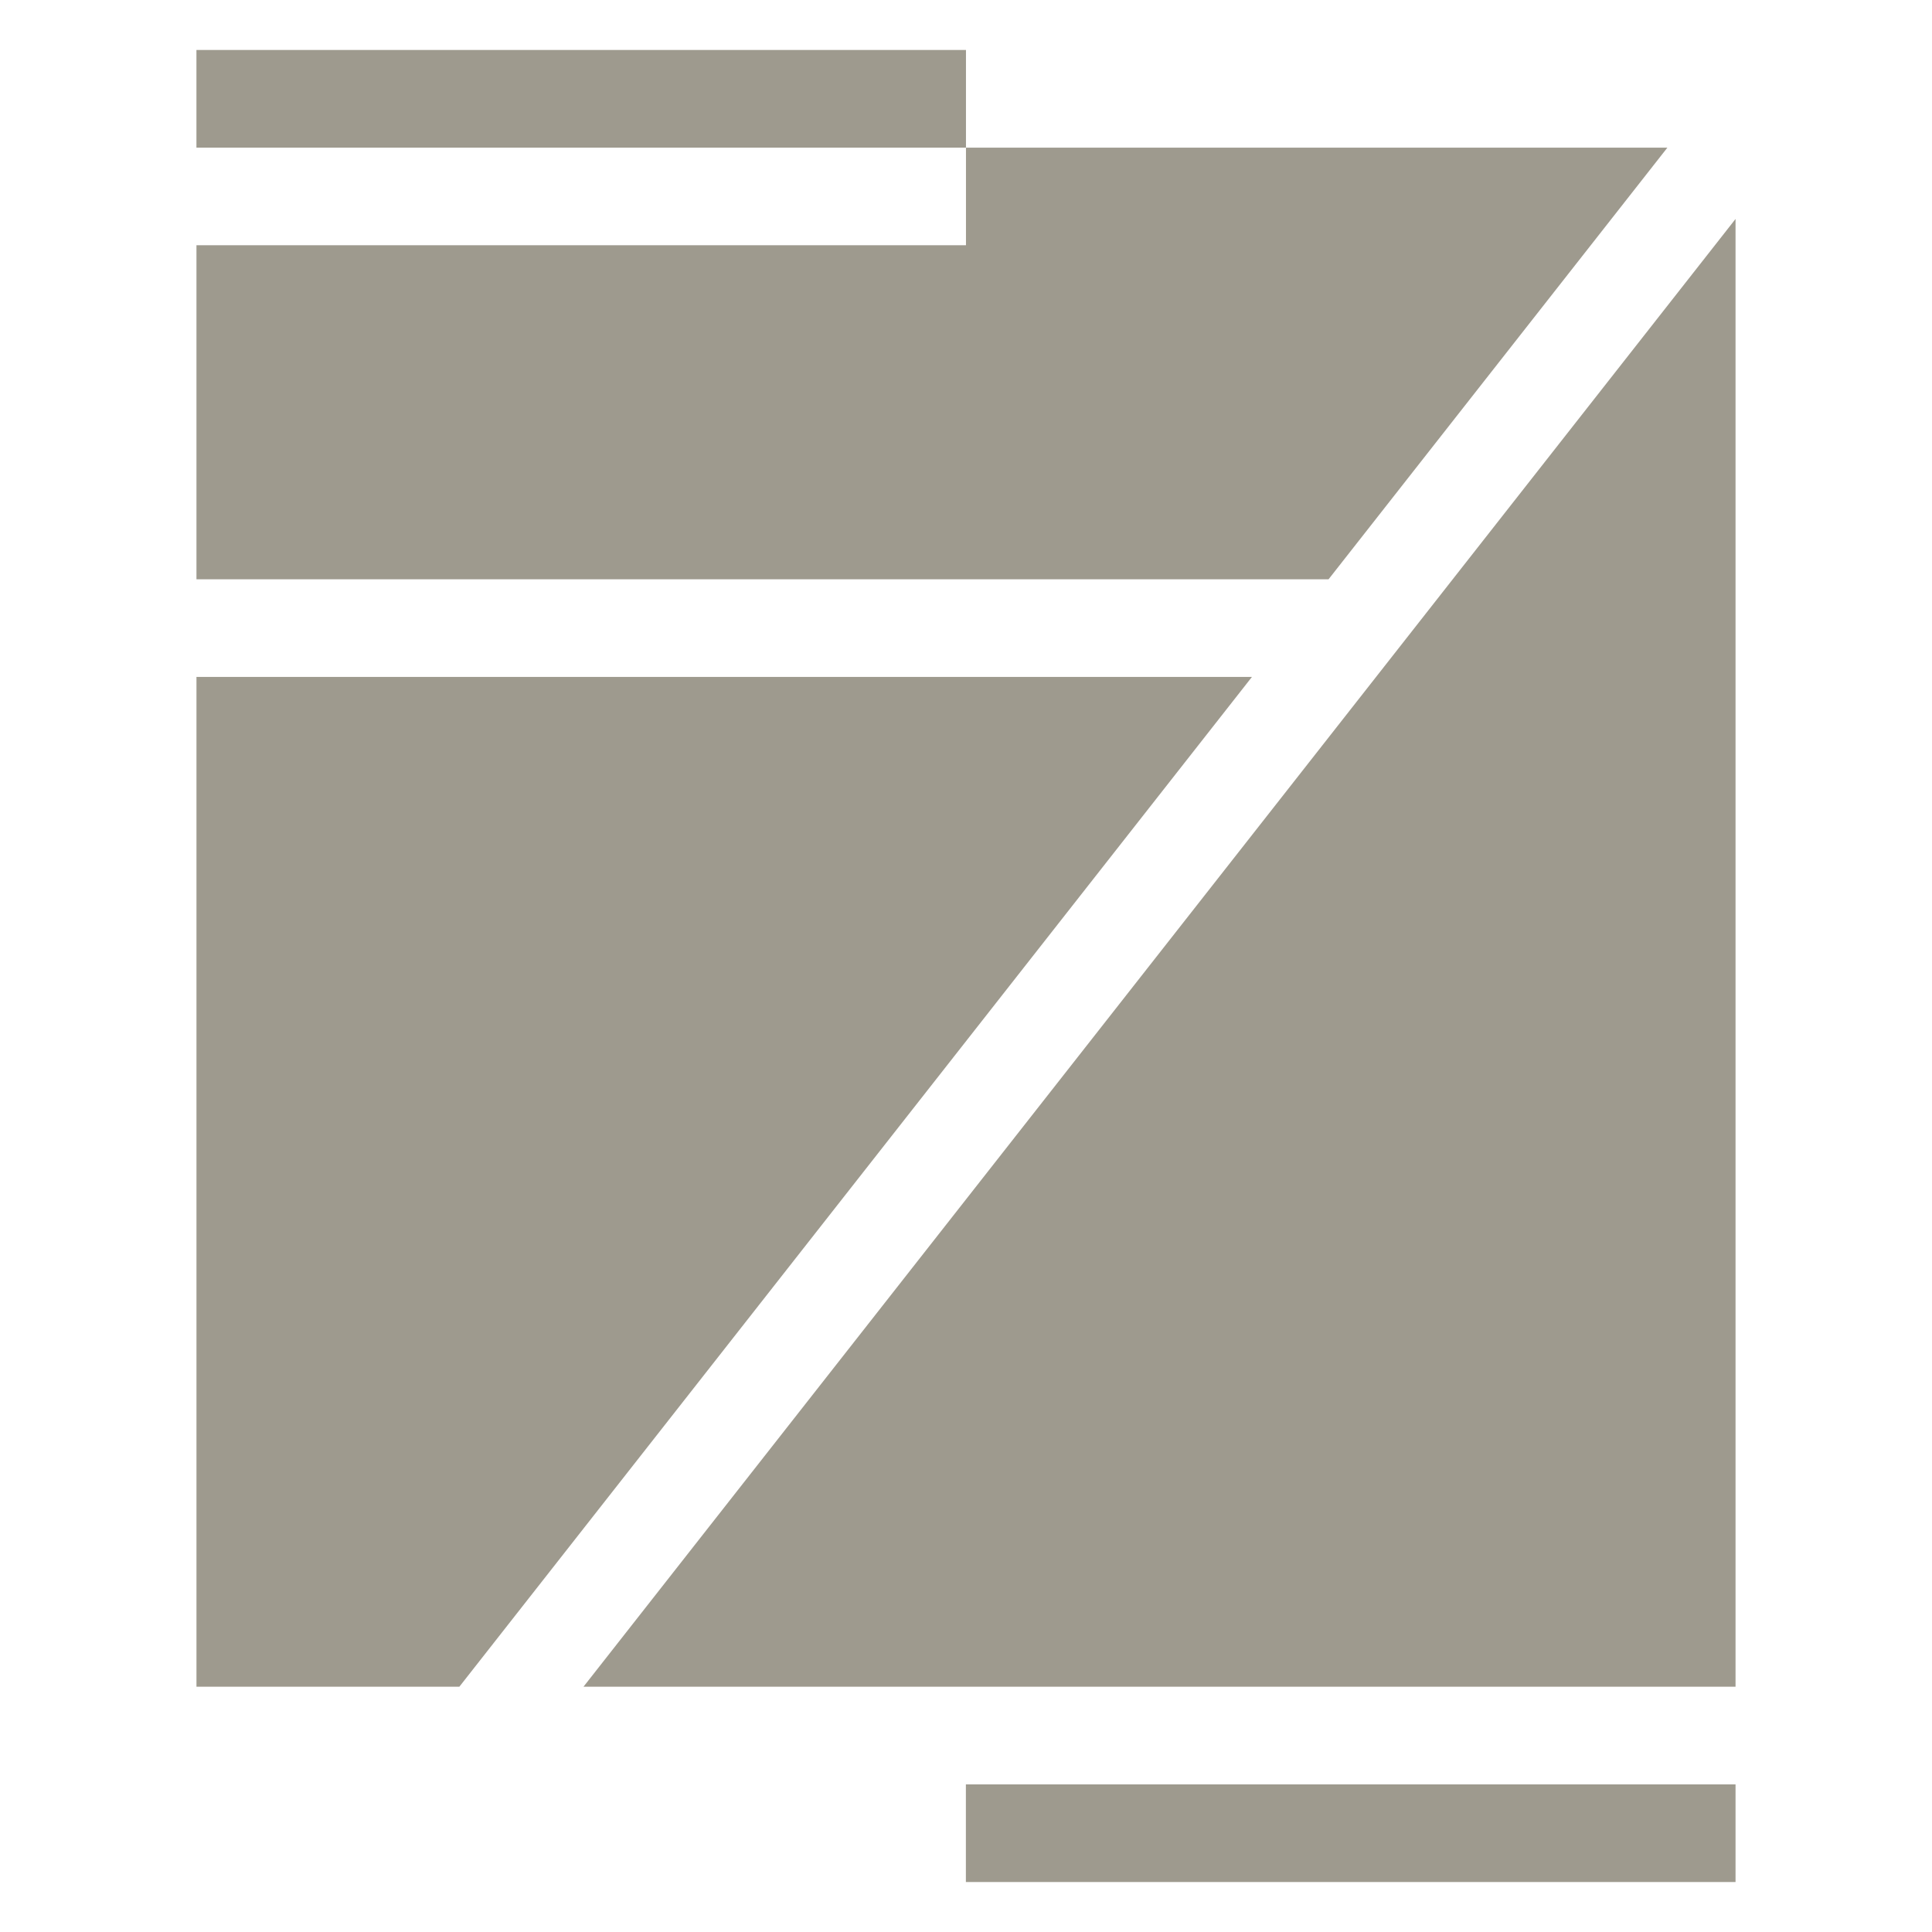 <?xml version="1.0" encoding="UTF-8"?>
<!DOCTYPE svg PUBLIC "-//W3C//DTD SVG 1.1//EN" "http://www.w3.org/Graphics/SVG/1.1/DTD/svg11.dtd">
<!-- Creator: CorelDRAW X8 -->
<svg xmlns="http://www.w3.org/2000/svg" xml:space="preserve" width="96px" height="96px" version="1.1" style="shape-rendering:geometricPrecision; text-rendering:geometricPrecision; image-rendering:optimizeQuality; fill-rule:evenodd; clip-rule:evenodd"
viewBox="0 0 960000 960000"
 xmlns:xlink="http://www.w3.org/1999/xlink">
 <defs>
  <style type="text/css">
   <![CDATA[
    .fil0 {fill:#9E9A8E}
   ]]>
  </style>
 </defs>
 <g id="Camada_x0020_1">
  <path class="fil0" d="M479988 73360l348528 0 -168358 214482 -562537 0 0 -165996 382367 0 0 -48486 -382379 0 0 -48521 382379 0 0 48521zm-47 813292l382438 0 0 48509 -382438 0 0 -48509zm142137 -550289l-393824 501756 -130633 0 0 -501756 524457 0zm240301 -227569l0 729325 -572447 0 572447 -729325z"/>
 </g>
</svg>
